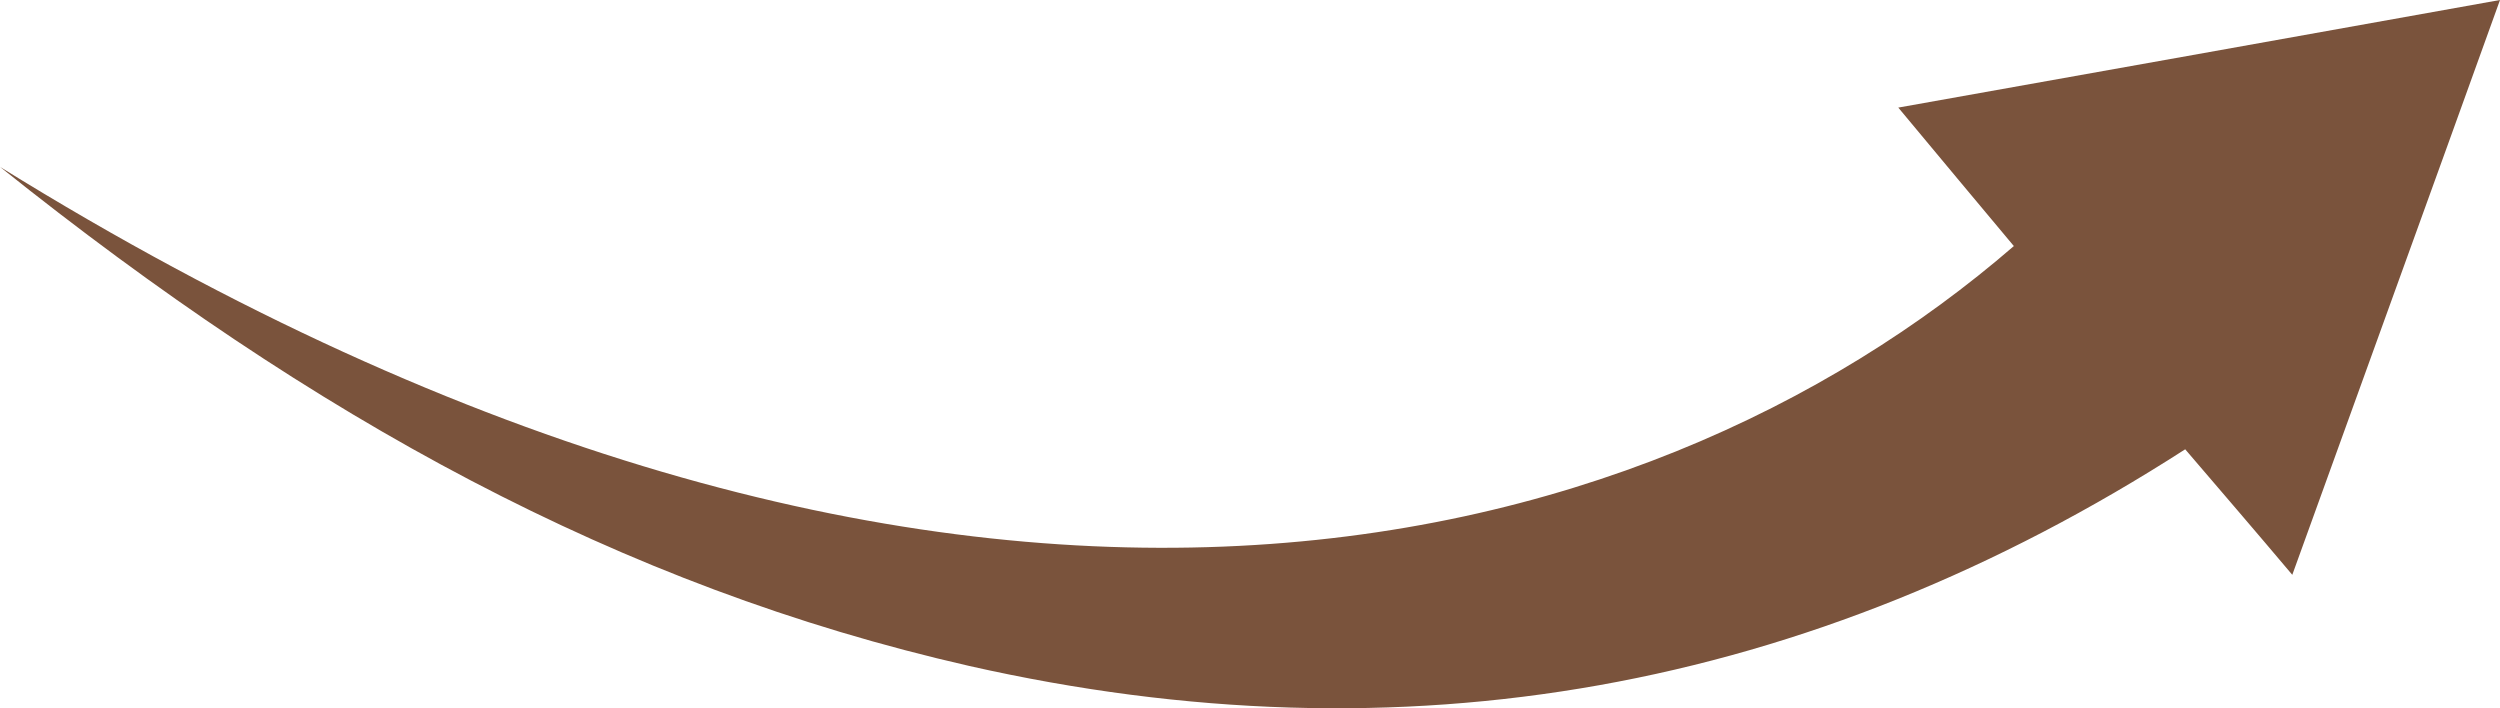 <?xml version="1.0" encoding="utf-8"?>
<!-- Generator: Adobe Illustrator 28.1.0, SVG Export Plug-In . SVG Version: 6.00 Build 0)  -->
<svg version="1.1" id="Ebene_1" xmlns="http://www.w3.org/2000/svg" xmlns:xlink="http://www.w3.org/1999/xlink" x="0px" y="0px"
	 viewBox="0 0 501.9 142.2" style="enable-background:new 0 0 501.9 142.2;" xml:space="preserve">
<style type="text/css">
	.st0{fill:#7A533C;}
</style>
<path class="st0" d="M0,33.5c190.1,117.8,330,80.2,404.3,15.9c-7.5-9-15-17.9-23.2-27.8C421.6,14.4,461.1,7.3,501.9,0
	c-14,38.9-27.7,76.6-41.7,115.4c-7.5-8.9-14.4-16.9-21.5-25.2c-75.5,48.6-156.9,63.2-244.1,43.5C124.4,117.7,63,83.9,0,33.5z"/>
</svg>
